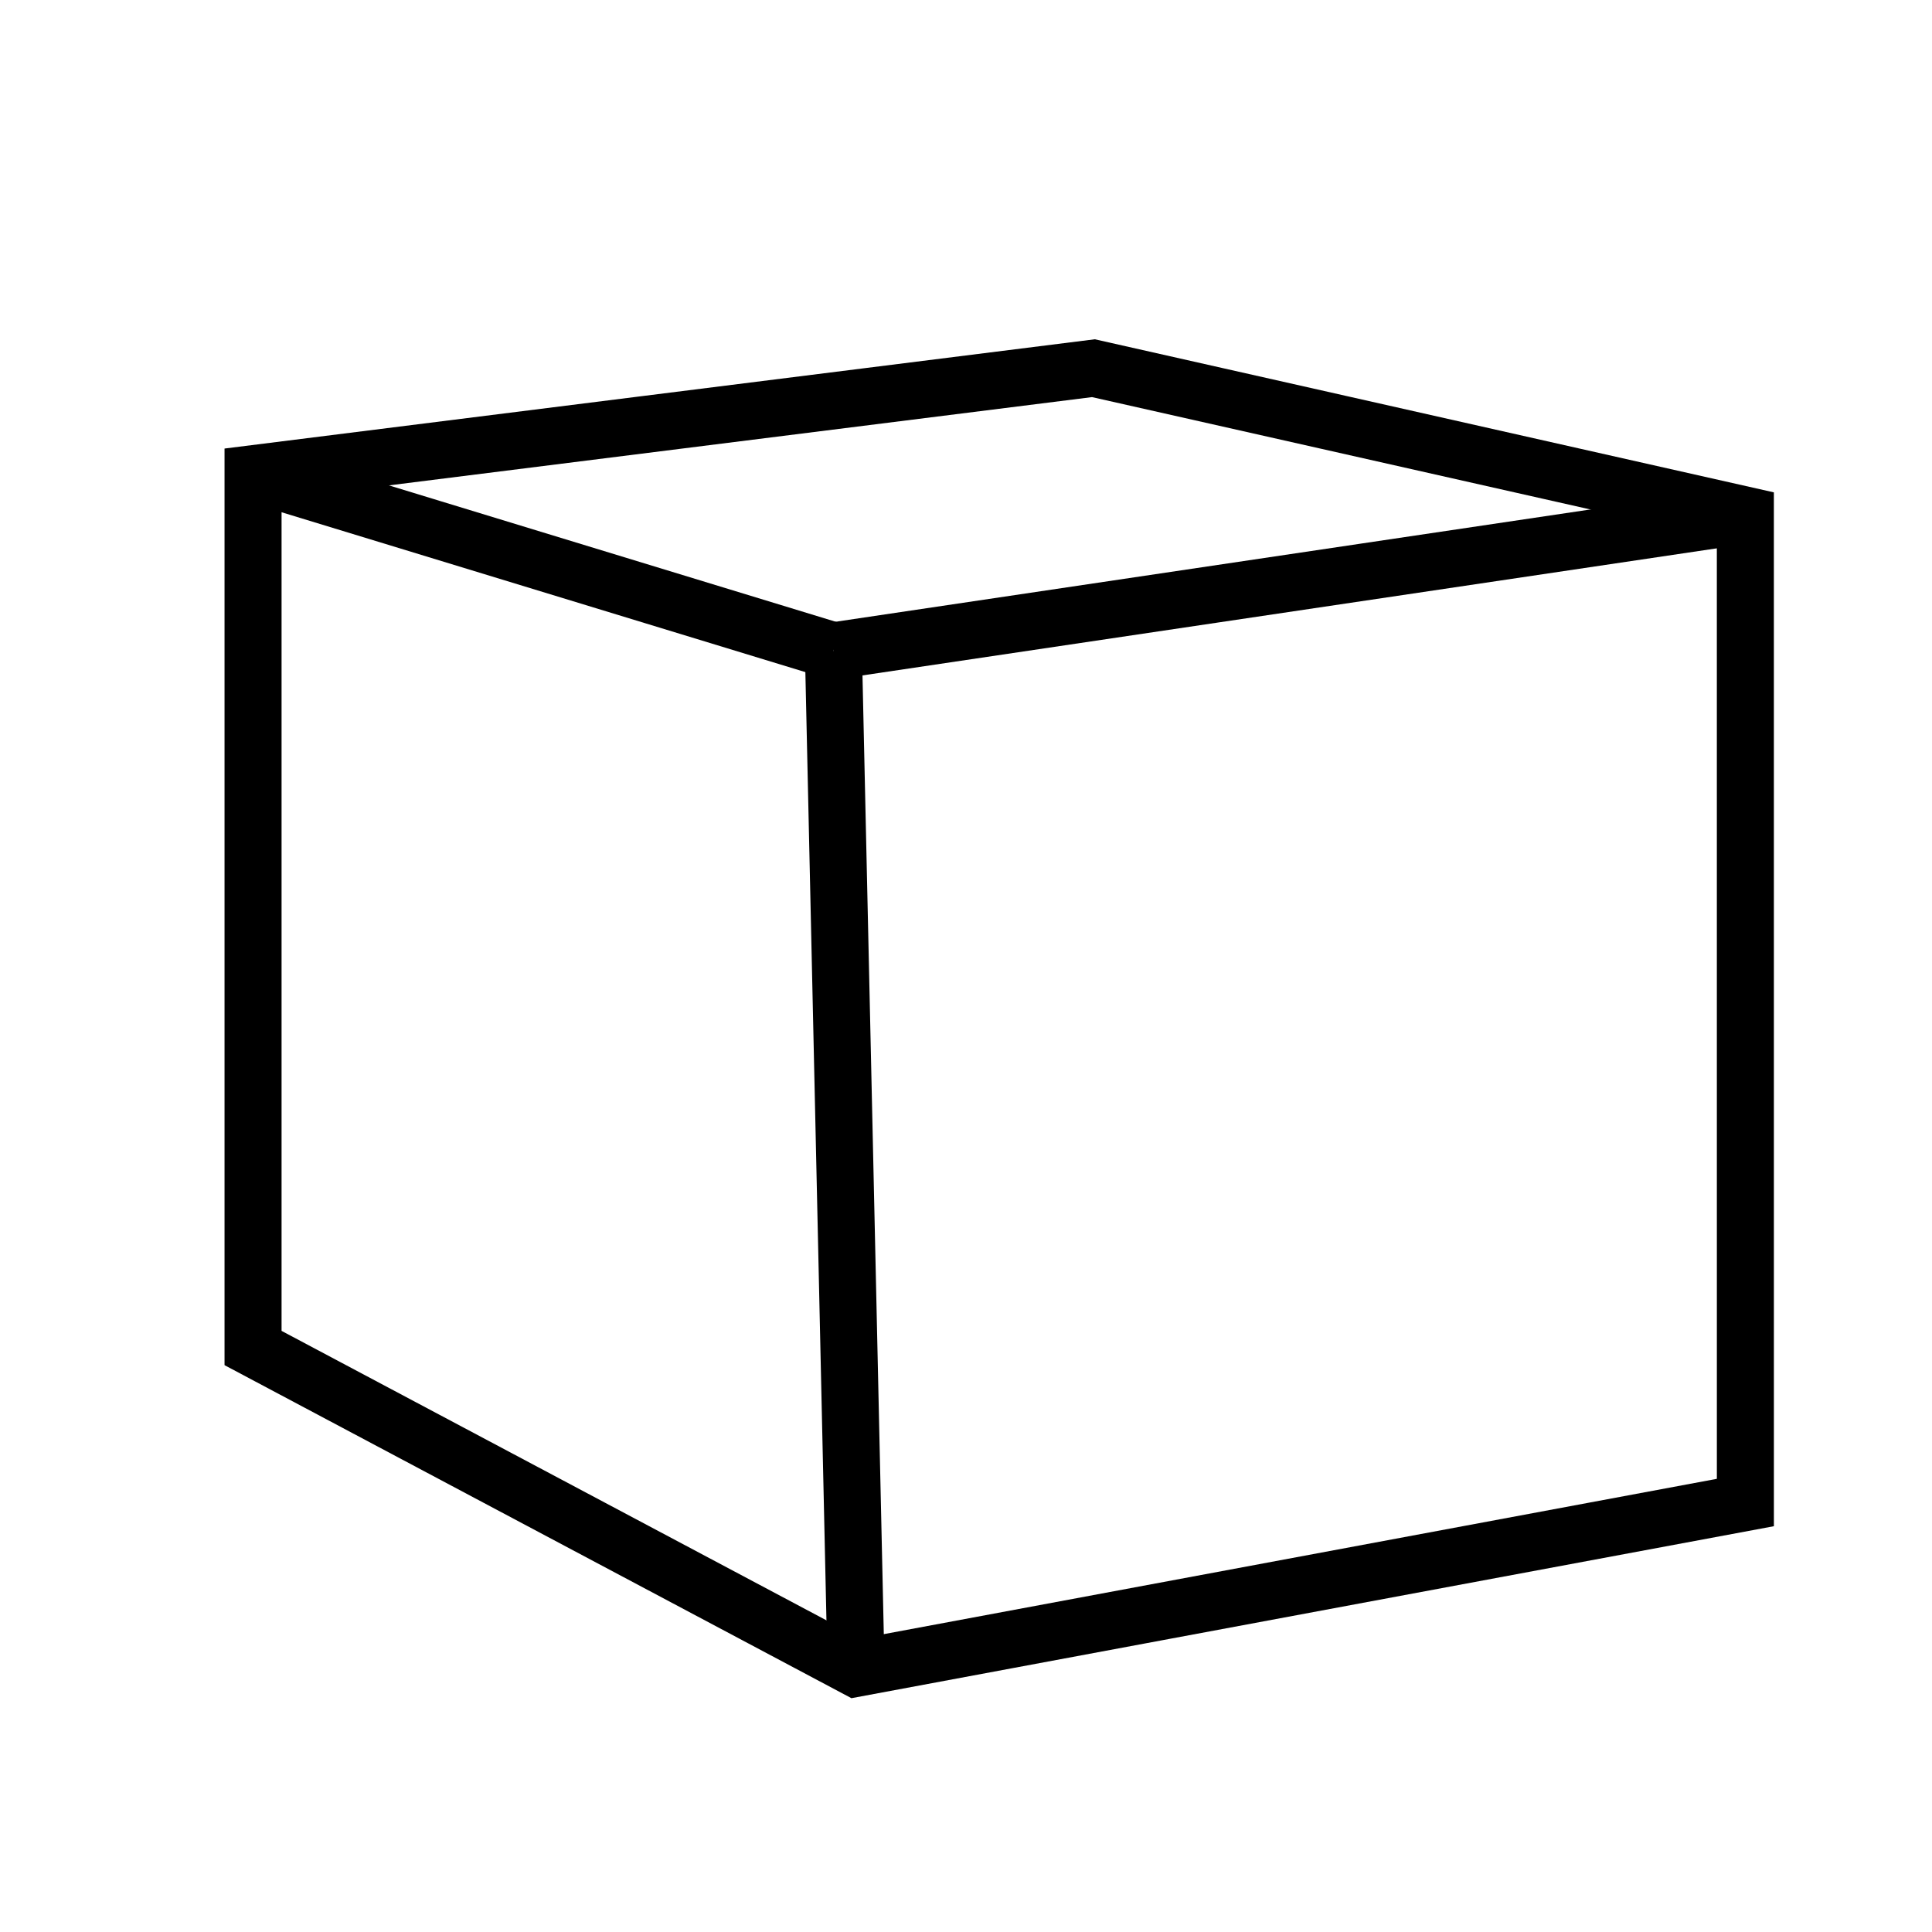 <?xml version="1.0" encoding="UTF-8"?>
<!-- Uploaded to: ICON Repo, www.iconrepo.com, Generator: ICON Repo Mixer Tools -->
<svg width="800px" height="800px" version="1.1" viewBox="144 144 512 512" xmlns="http://www.w3.org/2000/svg">
 <defs>
  <clipPath id="d">
   <path d="m148.09 148.09h503.81v503.81h-503.81z"/>
  </clipPath>
  <clipPath id="c">
   <path d="m148.09 148.09h430.91v382.91h-430.91z"/>
  </clipPath>
  <clipPath id="b">
   <path d="m151 148.09h434v503.81h-434z"/>
  </clipPath>
  <clipPath id="a">
   <path d="m151 148.09h500.9v382.91h-500.9z"/>
  </clipPath>
 </defs>
 <g>
  <g clip-path="url(#d)">
   <path transform="matrix(5.038 0 0 5.038 -506.86 -869.6)" d="m221 228.29-34.293-7.731-44.206 5.55v45.991l31.717 16.849 46.783-8.722z" fill="none" stroke="#000000" stroke-miterlimit="10" stroke-width="3"/>
  </g>
  <g clip-path="url(#c)">
   <path transform="matrix(5.038 0 0 5.038 -506.86 -869.6)" d="m142.5 226.11 30.527 9.317" fill="none" stroke="#000000" stroke-miterlimit="10" stroke-width="3"/>
  </g>
  <g clip-path="url(#b)">
   <path transform="matrix(5.038 0 0 5.038 -506.86 -869.6)" d="m173.03 235.43 1.19 53.523" fill="none" stroke="#000000" stroke-miterlimit="10" stroke-width="3"/>
  </g>
  <g clip-path="url(#a)">
   <path transform="matrix(5.038 0 0 5.038 -506.86 -869.6)" d="m173.03 235.43 47.973-7.136" fill="none" stroke="#000000" stroke-miterlimit="10" stroke-width="3"/>
  </g>
 </g>
</svg>